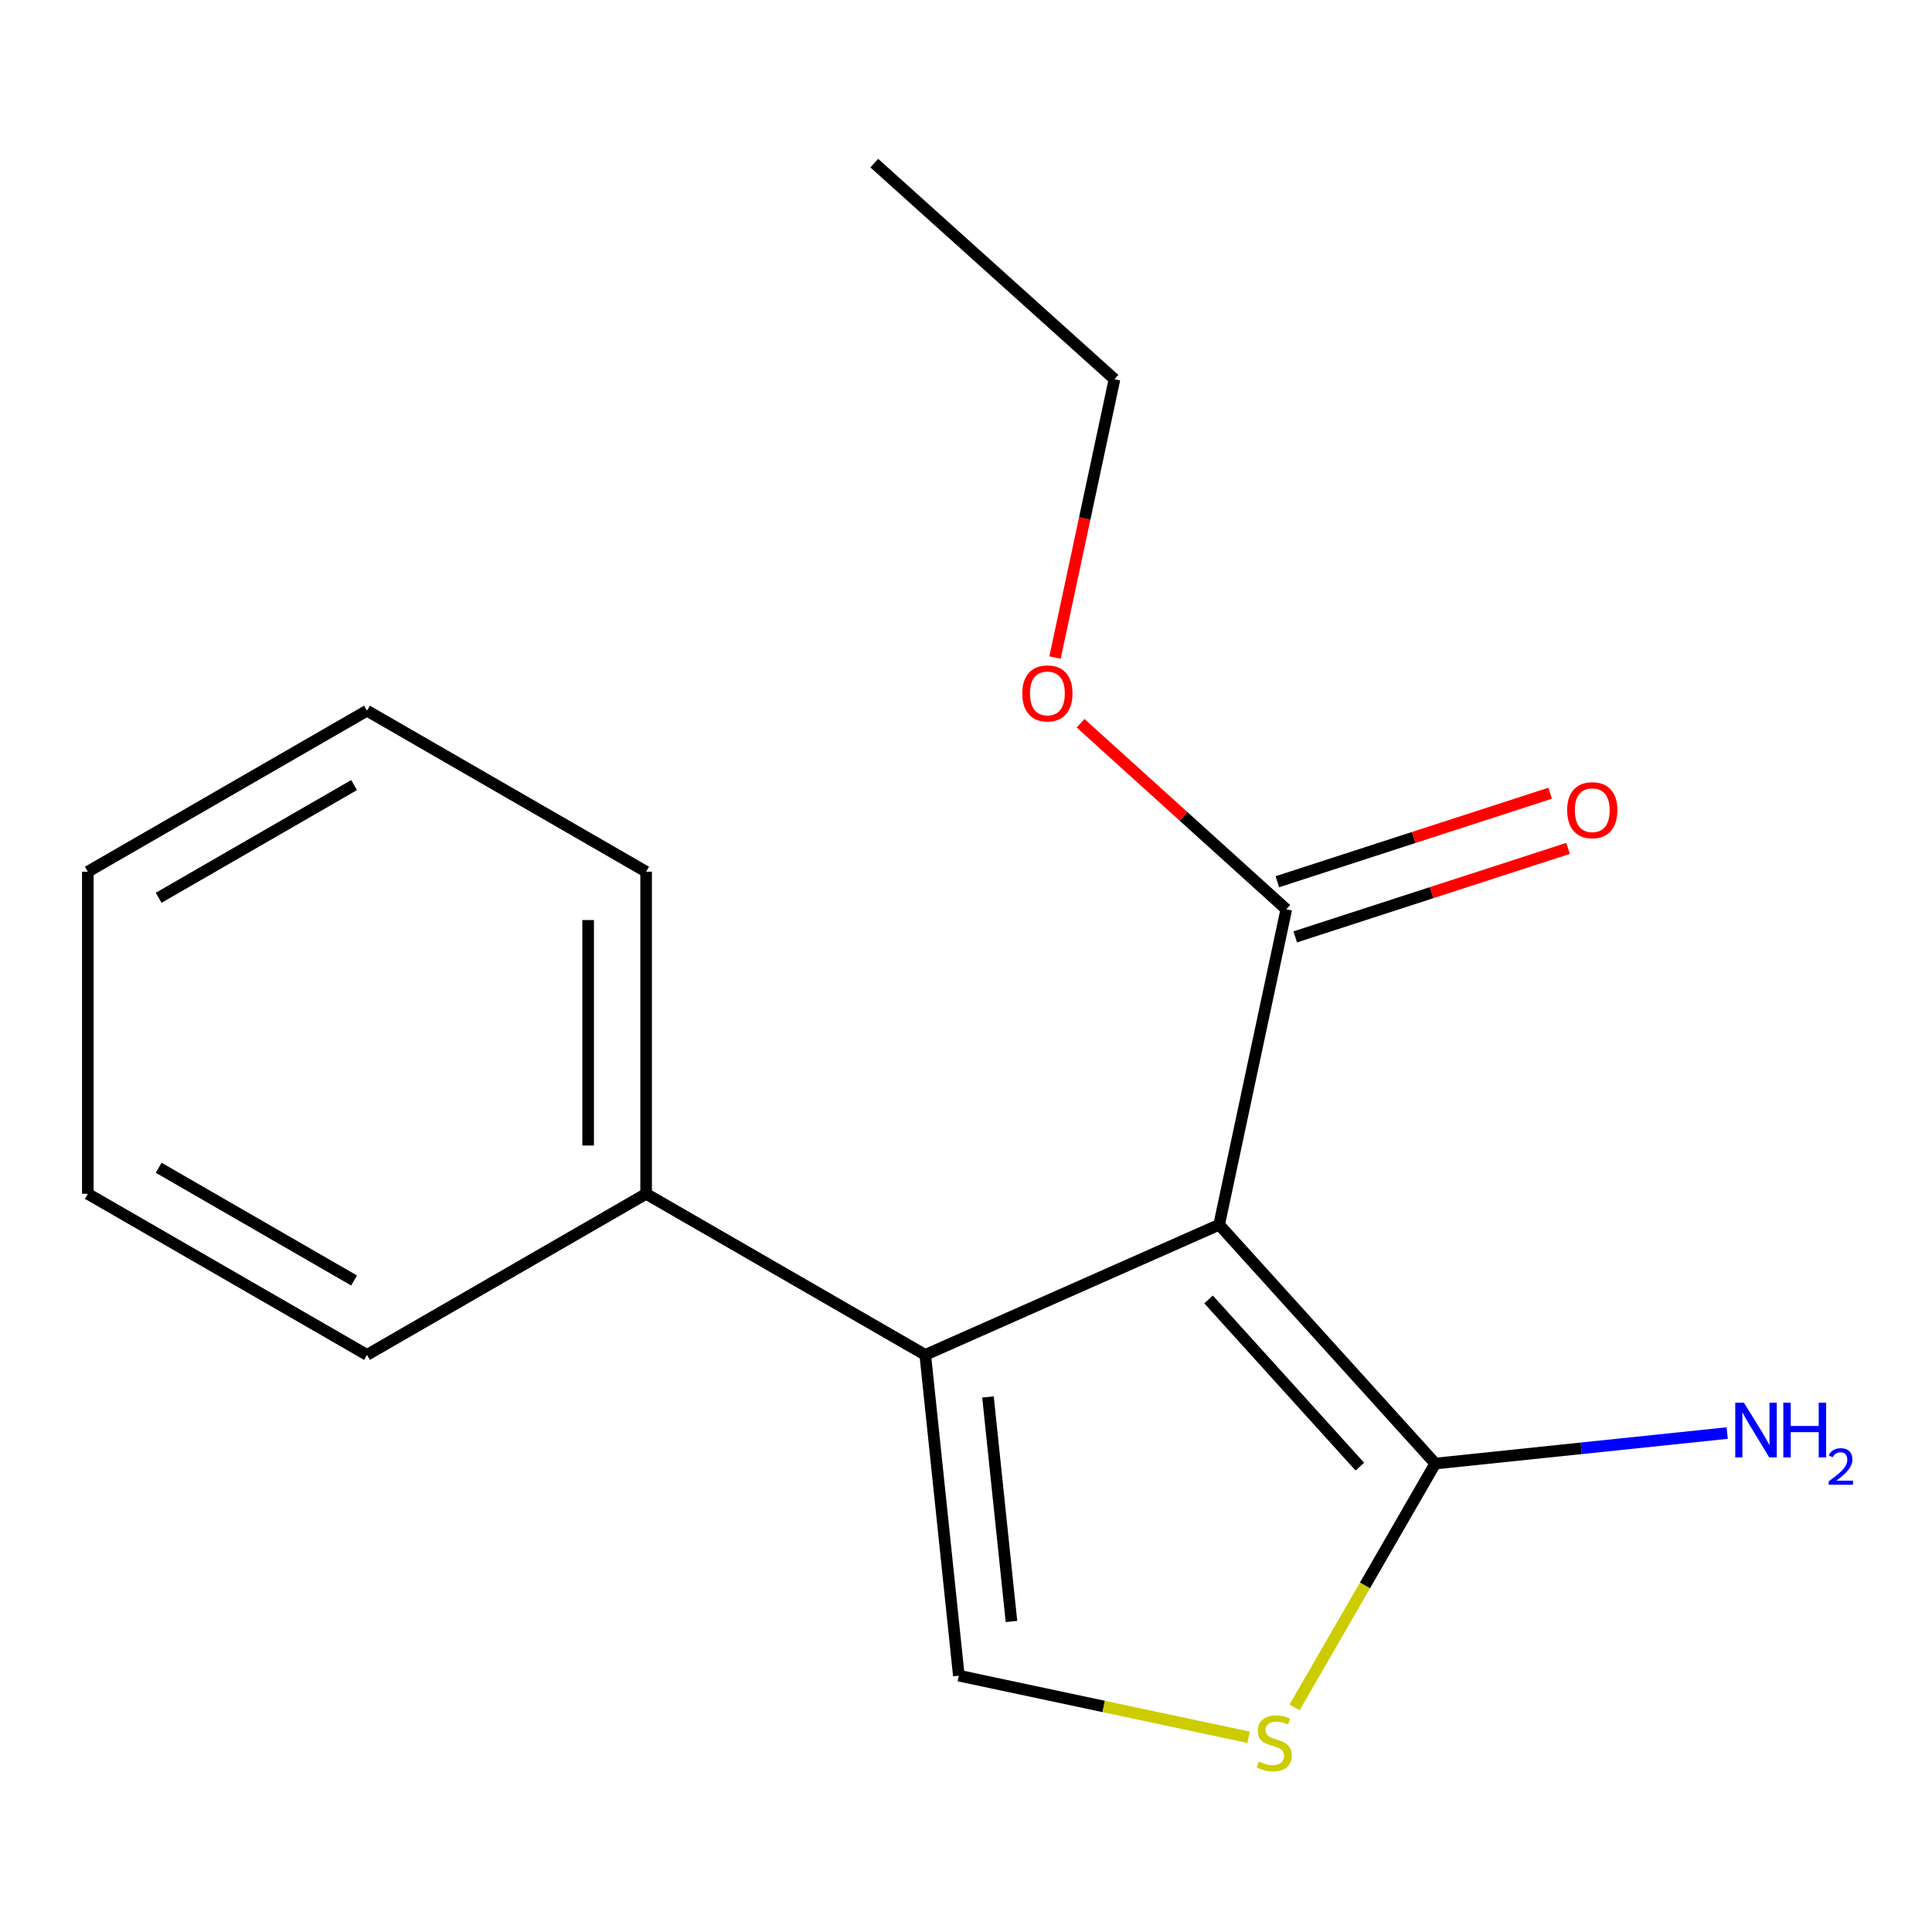 <?xml version='1.0' encoding='iso-8859-1'?>
<svg version='1.1' baseProfile='full'
              xmlns='http://www.w3.org/2000/svg'
                      xmlns:rdkit='http://www.rdkit.org/xml'
                      xmlns:xlink='http://www.w3.org/1999/xlink'
                  xml:space='preserve'
width='1000px' height='1000px' viewBox='0 0 1000 1000'>
<!-- END OF HEADER -->
<rect style='opacity:1.0;fill:#FFFFFF;stroke:none' width='1000' height='1000' x='0' y='0'> </rect>
<path class='bond-0' d='M 631.031,633.916 L 478.913,701.287' style='fill:none;fill-rule:evenodd;stroke:#000000;stroke-width:6px;stroke-linecap:butt;stroke-linejoin:miter;stroke-opacity:1' />
<path class='bond-1' d='M 631.031,633.916 L 742.894,757.535' style='fill:none;fill-rule:evenodd;stroke:#000000;stroke-width:6px;stroke-linecap:butt;stroke-linejoin:miter;stroke-opacity:1' />
<path class='bond-1' d='M 625.554,672.599 L 703.857,759.132' style='fill:none;fill-rule:evenodd;stroke:#000000;stroke-width:6px;stroke-linecap:butt;stroke-linejoin:miter;stroke-opacity:1' />
<path class='bond-4' d='M 631.031,633.916 L 665.784,470.658' style='fill:none;fill-rule:evenodd;stroke:#000000;stroke-width:6px;stroke-linecap:butt;stroke-linejoin:miter;stroke-opacity:1' />
<path class='bond-2' d='M 478.913,701.287 L 496.289,867.313' style='fill:none;fill-rule:evenodd;stroke:#000000;stroke-width:6px;stroke-linecap:butt;stroke-linejoin:miter;stroke-opacity:1' />
<path class='bond-2' d='M 511.373,723.066 L 523.537,839.284' style='fill:none;fill-rule:evenodd;stroke:#000000;stroke-width:6px;stroke-linecap:butt;stroke-linejoin:miter;stroke-opacity:1' />
<path class='bond-5' d='M 478.913,701.287 L 334.432,617.923' style='fill:none;fill-rule:evenodd;stroke:#000000;stroke-width:6px;stroke-linecap:butt;stroke-linejoin:miter;stroke-opacity:1' />
<path class='bond-3' d='M 742.894,757.535 L 706.488,820.638' style='fill:none;fill-rule:evenodd;stroke:#000000;stroke-width:6px;stroke-linecap:butt;stroke-linejoin:miter;stroke-opacity:1' />
<path class='bond-3' d='M 706.488,820.638 L 670.083,883.741' style='fill:none;fill-rule:evenodd;stroke:#CCCC00;stroke-width:6px;stroke-linecap:butt;stroke-linejoin:miter;stroke-opacity:1' />
<path class='bond-7' d='M 742.894,757.535 L 818.442,749.642' style='fill:none;fill-rule:evenodd;stroke:#000000;stroke-width:6px;stroke-linecap:butt;stroke-linejoin:miter;stroke-opacity:1' />
<path class='bond-7' d='M 818.442,749.642 L 893.99,741.75' style='fill:none;fill-rule:evenodd;stroke:#0000FF;stroke-width:6px;stroke-linecap:butt;stroke-linejoin:miter;stroke-opacity:1' />
<path class='bond-16' d='M 496.289,867.313 L 571.284,883.263' style='fill:none;fill-rule:evenodd;stroke:#000000;stroke-width:6px;stroke-linecap:butt;stroke-linejoin:miter;stroke-opacity:1' />
<path class='bond-16' d='M 571.284,883.263 L 646.278,899.213' style='fill:none;fill-rule:evenodd;stroke:#CCCC00;stroke-width:6px;stroke-linecap:butt;stroke-linejoin:miter;stroke-opacity:1' />
<path class='bond-6' d='M 670.415,484.934 L 741.02,462.028' style='fill:none;fill-rule:evenodd;stroke:#000000;stroke-width:6px;stroke-linecap:butt;stroke-linejoin:miter;stroke-opacity:1' />
<path class='bond-6' d='M 741.02,462.028 L 811.625,439.123' style='fill:none;fill-rule:evenodd;stroke:#FF0000;stroke-width:6px;stroke-linecap:butt;stroke-linejoin:miter;stroke-opacity:1' />
<path class='bond-6' d='M 661.153,456.382 L 731.757,433.477' style='fill:none;fill-rule:evenodd;stroke:#000000;stroke-width:6px;stroke-linecap:butt;stroke-linejoin:miter;stroke-opacity:1' />
<path class='bond-6' d='M 731.757,433.477 L 802.362,410.571' style='fill:none;fill-rule:evenodd;stroke:#FF0000;stroke-width:6px;stroke-linecap:butt;stroke-linejoin:miter;stroke-opacity:1' />
<path class='bond-8' d='M 665.784,470.658 L 612.542,422.507' style='fill:none;fill-rule:evenodd;stroke:#000000;stroke-width:6px;stroke-linecap:butt;stroke-linejoin:miter;stroke-opacity:1' />
<path class='bond-8' d='M 612.542,422.507 L 559.3,374.355' style='fill:none;fill-rule:evenodd;stroke:#FF0000;stroke-width:6px;stroke-linecap:butt;stroke-linejoin:miter;stroke-opacity:1' />
<path class='bond-9' d='M 334.432,617.923 L 334.432,451.197' style='fill:none;fill-rule:evenodd;stroke:#000000;stroke-width:6px;stroke-linecap:butt;stroke-linejoin:miter;stroke-opacity:1' />
<path class='bond-9' d='M 304.416,592.914 L 304.416,476.206' style='fill:none;fill-rule:evenodd;stroke:#000000;stroke-width:6px;stroke-linecap:butt;stroke-linejoin:miter;stroke-opacity:1' />
<path class='bond-10' d='M 334.432,617.923 L 189.952,701.287' style='fill:none;fill-rule:evenodd;stroke:#000000;stroke-width:6px;stroke-linecap:butt;stroke-linejoin:miter;stroke-opacity:1' />
<path class='bond-11' d='M 546.078,340.354 L 561.465,268.321' style='fill:none;fill-rule:evenodd;stroke:#FF0000;stroke-width:6px;stroke-linecap:butt;stroke-linejoin:miter;stroke-opacity:1' />
<path class='bond-11' d='M 561.465,268.321 L 576.851,196.288' style='fill:none;fill-rule:evenodd;stroke:#000000;stroke-width:6px;stroke-linecap:butt;stroke-linejoin:miter;stroke-opacity:1' />
<path class='bond-13' d='M 334.432,451.197 L 189.952,367.851' style='fill:none;fill-rule:evenodd;stroke:#000000;stroke-width:6px;stroke-linecap:butt;stroke-linejoin:miter;stroke-opacity:1' />
<path class='bond-14' d='M 189.952,701.287 L 45.455,617.923' style='fill:none;fill-rule:evenodd;stroke:#000000;stroke-width:6px;stroke-linecap:butt;stroke-linejoin:miter;stroke-opacity:1' />
<path class='bond-14' d='M 183.277,662.782 L 82.129,604.428' style='fill:none;fill-rule:evenodd;stroke:#000000;stroke-width:6px;stroke-linecap:butt;stroke-linejoin:miter;stroke-opacity:1' />
<path class='bond-12' d='M 576.851,196.288 L 452.532,84.442' style='fill:none;fill-rule:evenodd;stroke:#000000;stroke-width:6px;stroke-linecap:butt;stroke-linejoin:miter;stroke-opacity:1' />
<path class='bond-15' d='M 189.952,367.851 L 45.455,451.197' style='fill:none;fill-rule:evenodd;stroke:#000000;stroke-width:6px;stroke-linecap:butt;stroke-linejoin:miter;stroke-opacity:1' />
<path class='bond-15' d='M 183.275,406.354 L 82.127,464.697' style='fill:none;fill-rule:evenodd;stroke:#000000;stroke-width:6px;stroke-linecap:butt;stroke-linejoin:miter;stroke-opacity:1' />
<path class='bond-17' d='M 45.455,617.923 L 45.455,451.197' style='fill:none;fill-rule:evenodd;stroke:#000000;stroke-width:6px;stroke-linecap:butt;stroke-linejoin:miter;stroke-opacity:1' />
<path  class='atom-4' d='M 651.53 911.752
Q 651.85 911.872, 653.17 912.432
Q 654.49 912.992, 655.93 913.352
Q 657.41 913.672, 658.85 913.672
Q 661.53 913.672, 663.09 912.392
Q 664.65 911.072, 664.65 908.792
Q 664.65 907.232, 663.85 906.272
Q 663.09 905.312, 661.89 904.792
Q 660.69 904.272, 658.69 903.672
Q 656.17 902.912, 654.65 902.192
Q 653.17 901.472, 652.09 899.952
Q 651.05 898.432, 651.05 895.872
Q 651.05 892.312, 653.45 890.112
Q 655.89 887.912, 660.69 887.912
Q 663.97 887.912, 667.69 889.472
L 666.77 892.552
Q 663.37 891.152, 660.81 891.152
Q 658.05 891.152, 656.53 892.312
Q 655.01 893.432, 655.05 895.392
Q 655.05 896.912, 655.81 897.832
Q 656.61 898.752, 657.73 899.272
Q 658.89 899.792, 660.81 900.392
Q 663.37 901.192, 664.89 901.992
Q 666.41 902.792, 667.49 904.432
Q 668.61 906.032, 668.61 908.792
Q 668.61 912.712, 665.97 914.832
Q 663.37 916.912, 659.01 916.912
Q 656.49 916.912, 654.57 916.352
Q 652.69 915.832, 650.45 914.912
L 651.53 911.752
' fill='#CCCC00'/>
<path  class='atom-7' d='M 811.156 419.359
Q 811.156 412.559, 814.516 408.759
Q 817.876 404.959, 824.156 404.959
Q 830.436 404.959, 833.796 408.759
Q 837.156 412.559, 837.156 419.359
Q 837.156 426.239, 833.756 430.159
Q 830.356 434.039, 824.156 434.039
Q 817.916 434.039, 814.516 430.159
Q 811.156 426.279, 811.156 419.359
M 824.156 430.839
Q 828.476 430.839, 830.796 427.959
Q 833.156 425.039, 833.156 419.359
Q 833.156 413.799, 830.796 410.999
Q 828.476 408.159, 824.156 408.159
Q 819.836 408.159, 817.476 410.959
Q 815.156 413.759, 815.156 419.359
Q 815.156 425.079, 817.476 427.959
Q 819.836 430.839, 824.156 430.839
' fill='#FF0000'/>
<path  class='atom-8' d='M 902.643 726.032
L 911.923 741.032
Q 912.843 742.512, 914.323 745.192
Q 915.803 747.872, 915.883 748.032
L 915.883 726.032
L 919.643 726.032
L 919.643 754.352
L 915.763 754.352
L 905.803 737.952
Q 904.643 736.032, 903.403 733.832
Q 902.203 731.632, 901.843 730.952
L 901.843 754.352
L 898.163 754.352
L 898.163 726.032
L 902.643 726.032
' fill='#0000FF'/>
<path  class='atom-8' d='M 923.043 726.032
L 926.883 726.032
L 926.883 738.072
L 941.363 738.072
L 941.363 726.032
L 945.203 726.032
L 945.203 754.352
L 941.363 754.352
L 941.363 741.272
L 926.883 741.272
L 926.883 754.352
L 923.043 754.352
L 923.043 726.032
' fill='#0000FF'/>
<path  class='atom-8' d='M 946.576 753.358
Q 947.262 751.589, 948.899 750.612
Q 950.536 749.609, 952.806 749.609
Q 955.631 749.609, 957.215 751.14
Q 958.799 752.672, 958.799 755.391
Q 958.799 758.163, 956.74 760.75
Q 954.707 763.337, 950.483 766.4
L 959.116 766.4
L 959.116 768.512
L 946.523 768.512
L 946.523 766.743
Q 950.008 764.261, 952.067 762.413
Q 954.153 760.565, 955.156 758.902
Q 956.159 757.239, 956.159 755.523
Q 956.159 753.728, 955.261 752.724
Q 954.364 751.721, 952.806 751.721
Q 951.301 751.721, 950.298 752.328
Q 949.295 752.936, 948.582 754.282
L 946.576 753.358
' fill='#0000FF'/>
<path  class='atom-9' d='M 529.132 358.909
Q 529.132 352.109, 532.492 348.309
Q 535.852 344.509, 542.132 344.509
Q 548.412 344.509, 551.772 348.309
Q 555.132 352.109, 555.132 358.909
Q 555.132 365.789, 551.732 369.709
Q 548.332 373.589, 542.132 373.589
Q 535.892 373.589, 532.492 369.709
Q 529.132 365.829, 529.132 358.909
M 542.132 370.389
Q 546.452 370.389, 548.772 367.509
Q 551.132 364.589, 551.132 358.909
Q 551.132 353.349, 548.772 350.549
Q 546.452 347.709, 542.132 347.709
Q 537.812 347.709, 535.452 350.509
Q 533.132 353.309, 533.132 358.909
Q 533.132 364.629, 535.452 367.509
Q 537.812 370.389, 542.132 370.389
' fill='#FF0000'/>
</svg>
